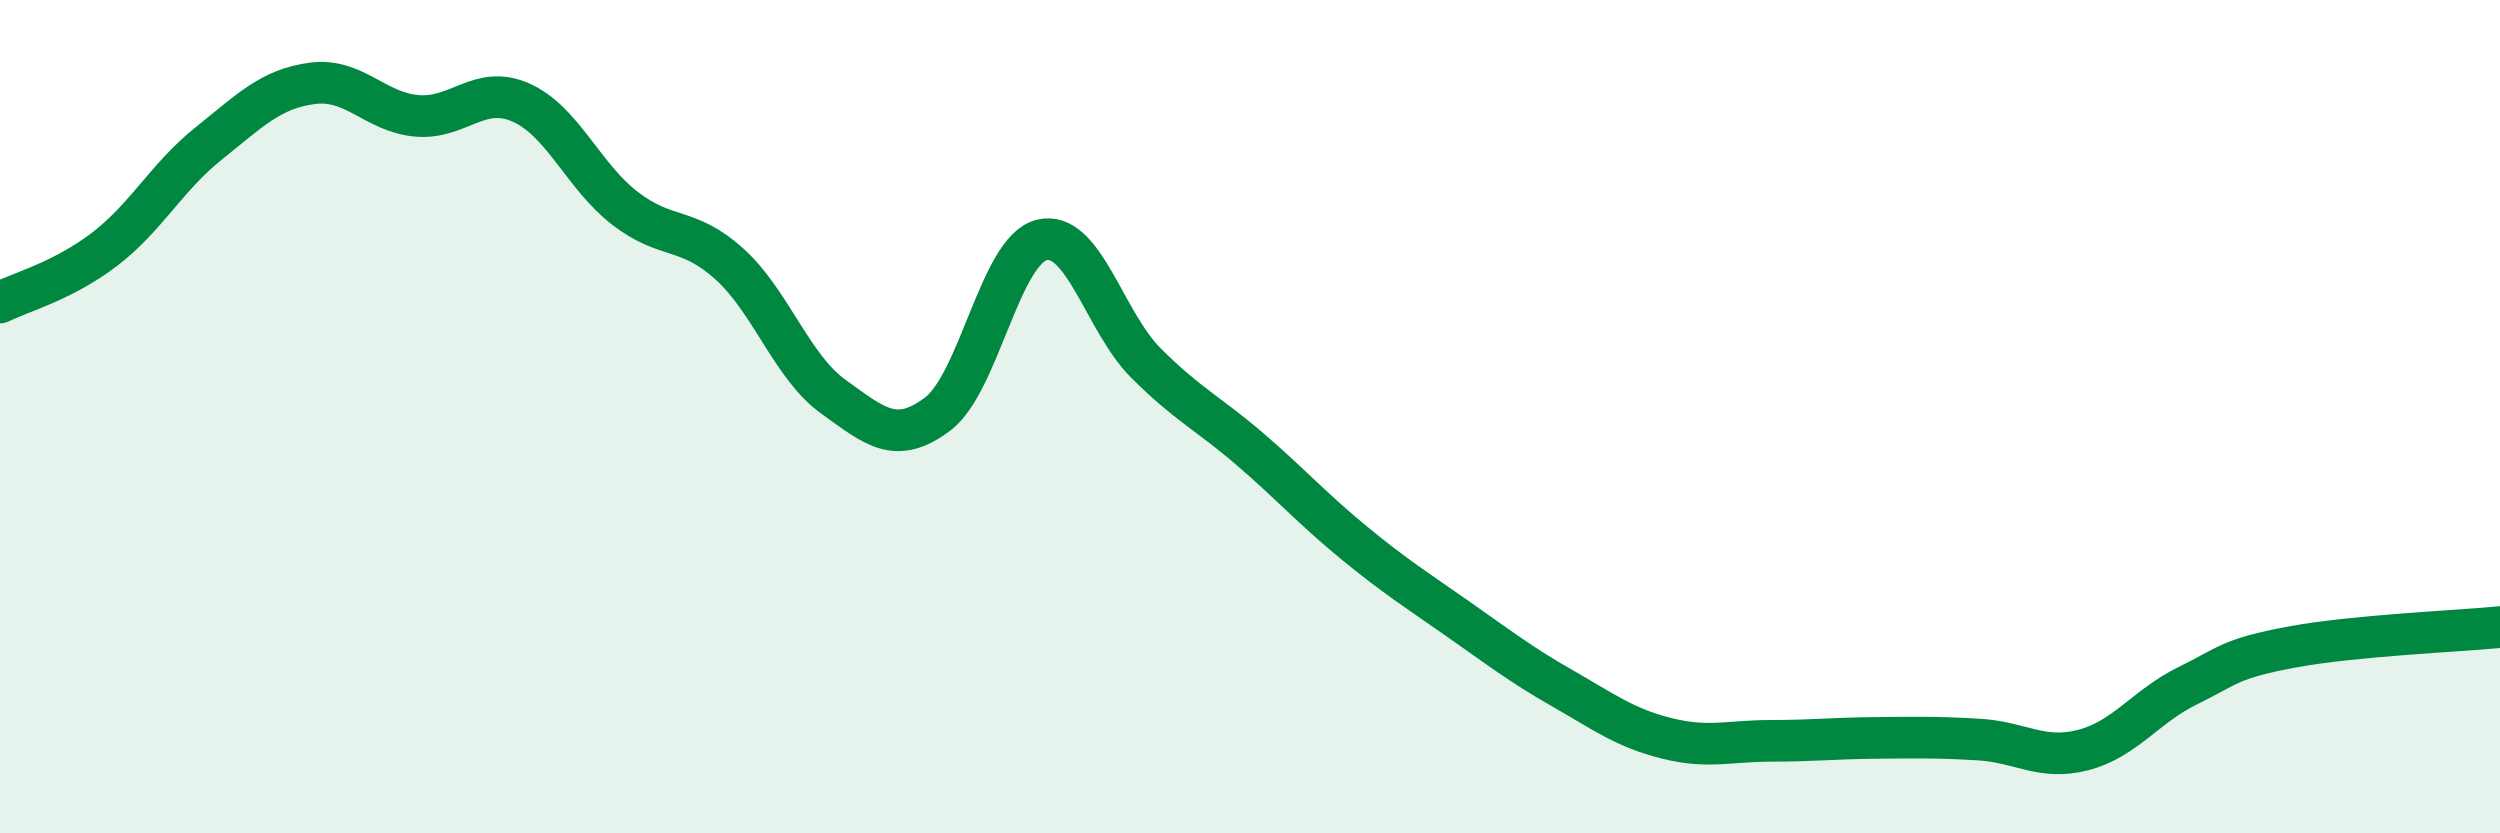 
    <svg width="60" height="20" viewBox="0 0 60 20" xmlns="http://www.w3.org/2000/svg">
      <path
        d="M 0,7.26 C 0.5,7.01 1.5,6.75 2.5,5.99 C 3.5,5.23 4,4.25 5,3.45 C 6,2.65 6.5,2.13 7.5,2 C 8.5,1.87 9,2.69 10,2.78 C 11,2.87 11.5,2.02 12.5,2.46 C 13.5,2.9 14,4.23 15,5 C 16,5.77 16.5,5.43 17.5,6.33 C 18.5,7.23 19,8.8 20,9.52 C 21,10.24 21.5,10.69 22.5,9.94 C 23.5,9.19 24,6.01 25,5.76 C 26,5.51 26.5,7.71 27.5,8.71 C 28.5,9.71 29,9.92 30,10.78 C 31,11.64 31.5,12.21 32.5,13.03 C 33.5,13.85 34,14.16 35,14.86 C 36,15.56 36.5,15.95 37.5,16.52 C 38.5,17.09 39,17.47 40,17.72 C 41,17.97 41.5,17.78 42.5,17.78 C 43.5,17.78 44,17.72 45,17.71 C 46,17.7 46.5,17.69 47.5,17.75 C 48.5,17.81 49,18.26 50,18 C 51,17.74 51.5,16.95 52.5,16.46 C 53.5,15.97 53.5,15.81 55,15.53 C 56.5,15.25 59,15.15 60,15.05L60 20L0 20Z"
        fill="#008740"
        opacity="0.1"
        stroke-linecap="round"
        stroke-linejoin="round"
      />
      <path
        d="M 0,7.26 C 0.5,7.01 1.5,6.75 2.5,5.99 C 3.5,5.23 4,4.25 5,3.45 C 6,2.65 6.5,2.13 7.5,2 C 8.5,1.87 9,2.69 10,2.78 C 11,2.87 11.5,2.02 12.5,2.46 C 13.5,2.9 14,4.23 15,5 C 16,5.77 16.5,5.43 17.5,6.33 C 18.5,7.23 19,8.8 20,9.52 C 21,10.24 21.5,10.69 22.5,9.94 C 23.5,9.19 24,6.01 25,5.76 C 26,5.51 26.5,7.71 27.5,8.71 C 28.5,9.71 29,9.92 30,10.78 C 31,11.64 31.5,12.21 32.5,13.03 C 33.5,13.85 34,14.16 35,14.86 C 36,15.56 36.5,15.95 37.5,16.52 C 38.5,17.09 39,17.47 40,17.72 C 41,17.97 41.5,17.78 42.5,17.78 C 43.5,17.78 44,17.72 45,17.71 C 46,17.7 46.5,17.69 47.5,17.75 C 48.5,17.81 49,18.26 50,18 C 51,17.74 51.5,16.95 52.5,16.46 C 53.5,15.97 53.5,15.81 55,15.53 C 56.5,15.25 59,15.15 60,15.05"
        stroke="#008740"
        stroke-width="1"
        fill="none"
        stroke-linecap="round"
        stroke-linejoin="round"
      />
    </svg>
  